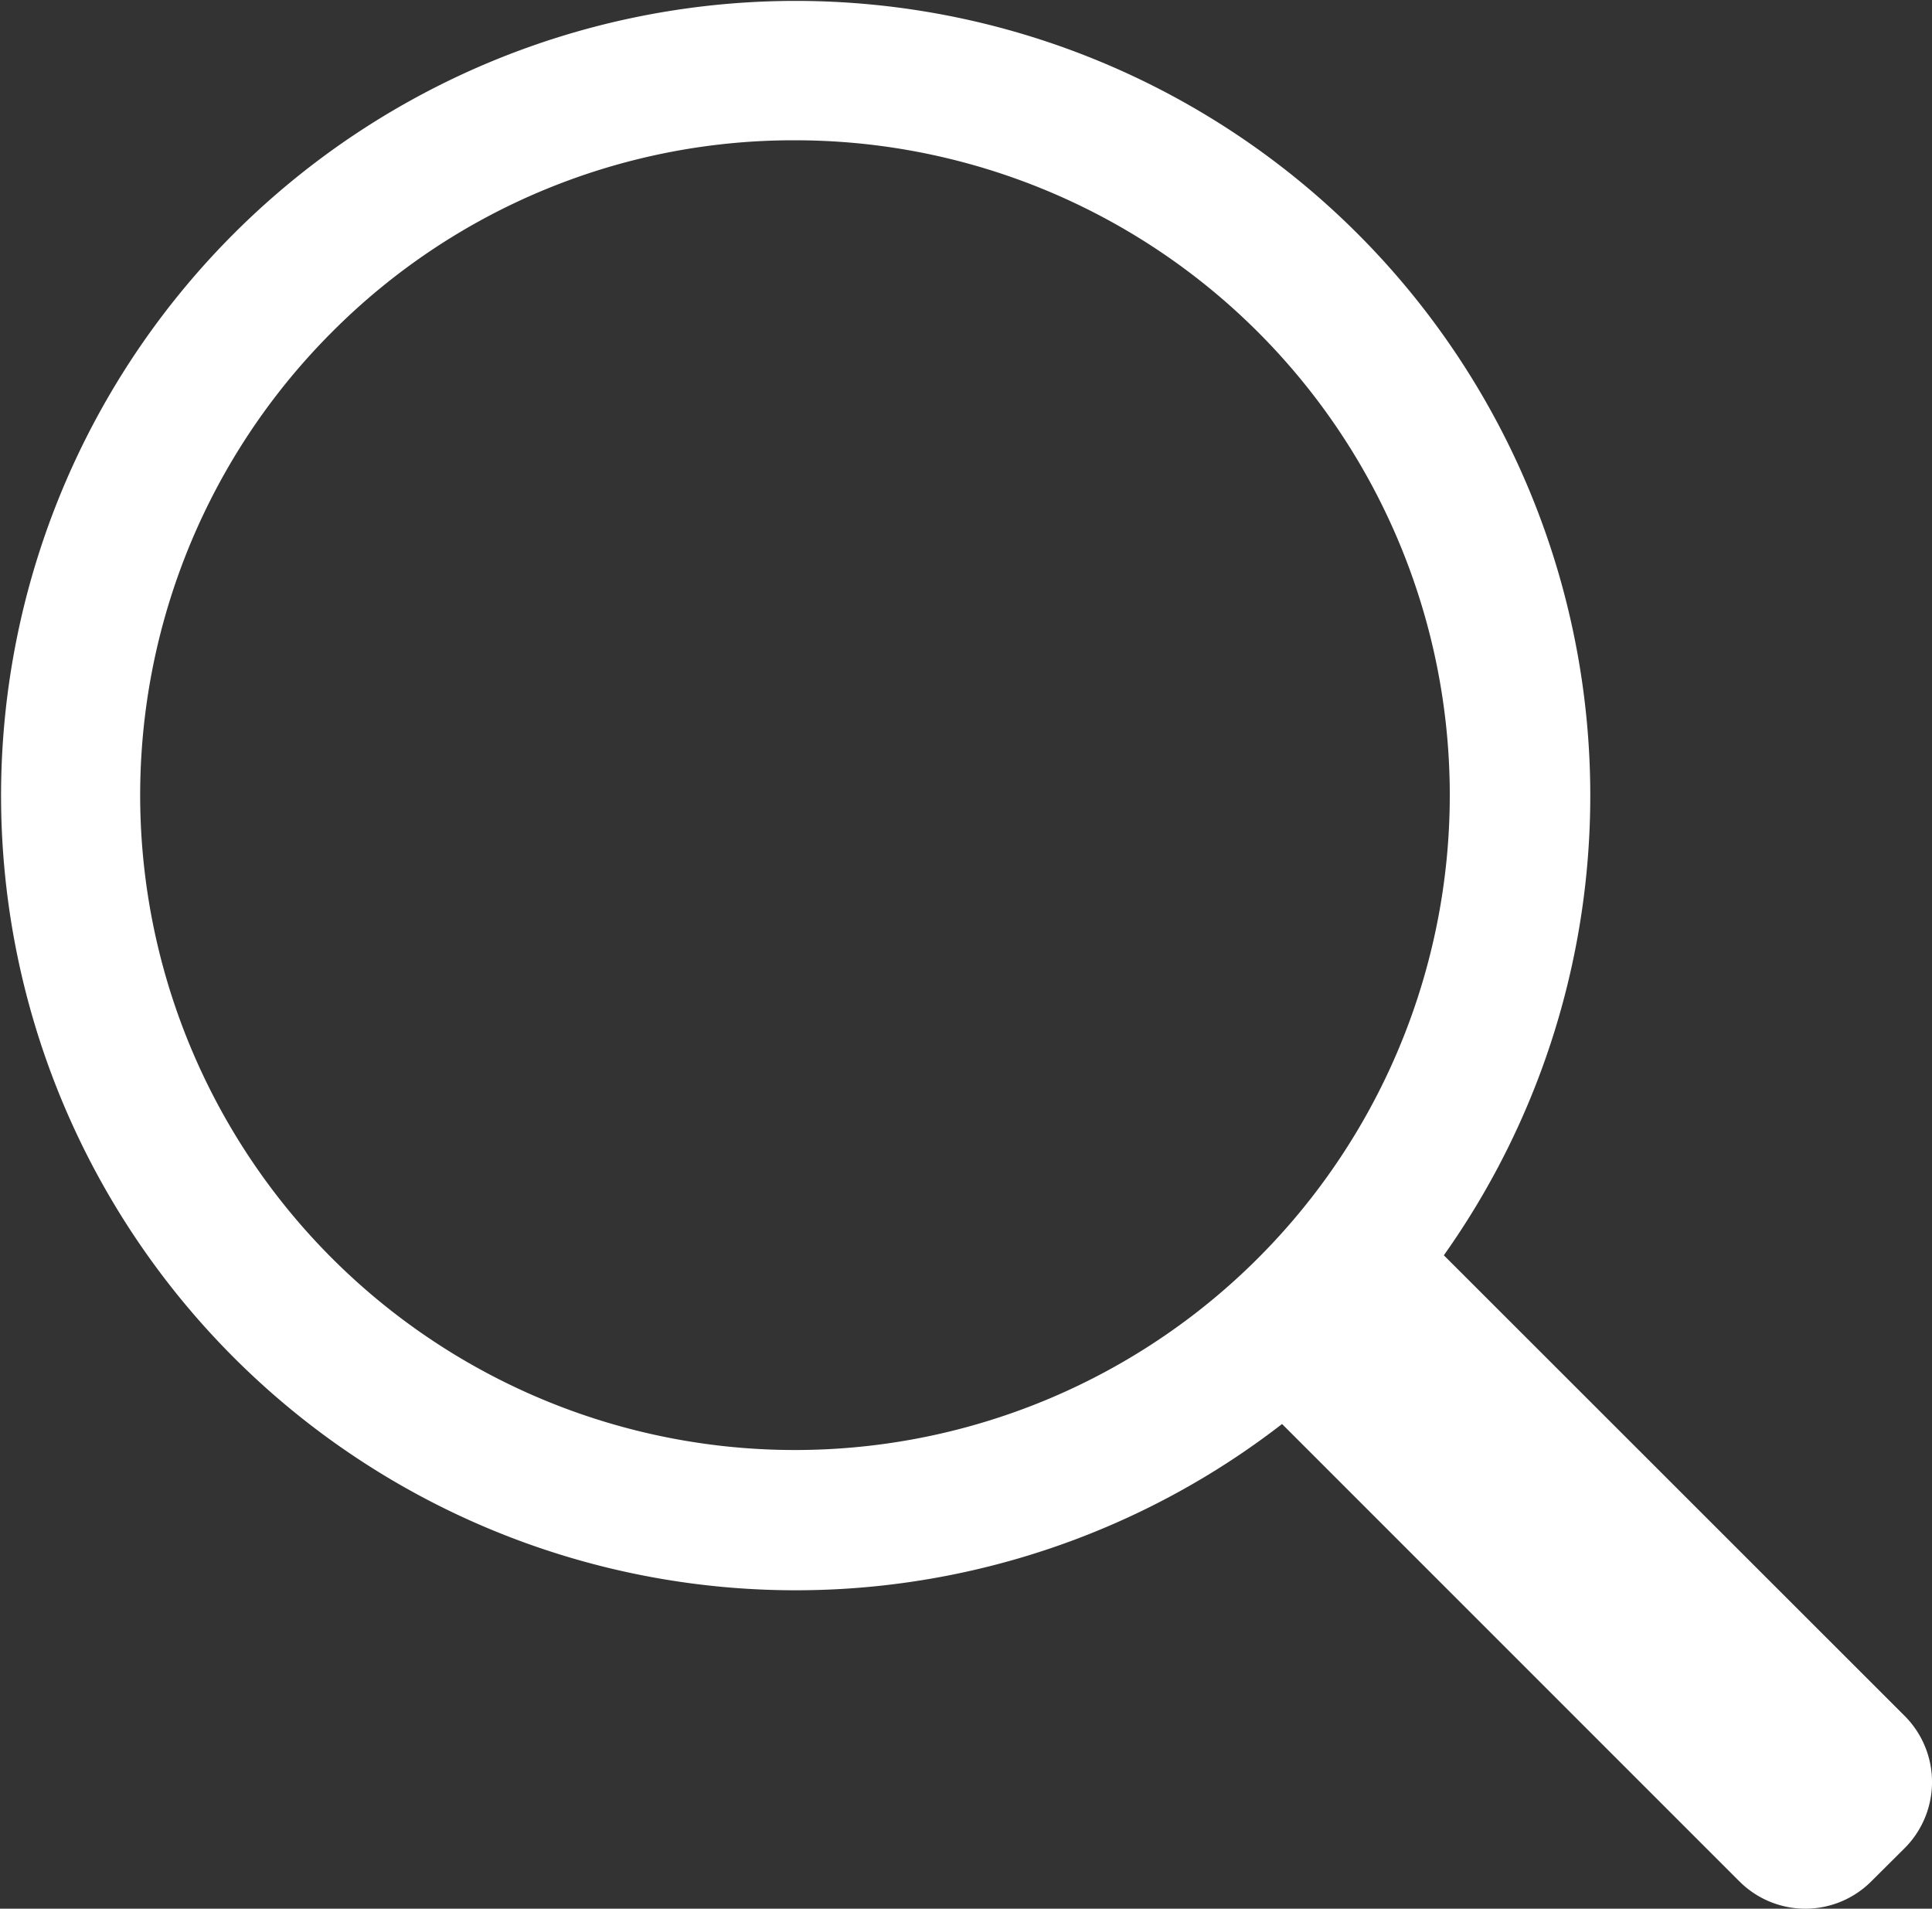 <svg xmlns="http://www.w3.org/2000/svg" width="41.307" height="40.805" viewBox="0 0 41.307 40.805"><rect x="0" y="0" width="41.307" height="40.805" fill="#333333" stroke="none"/><path d="M18841.186,6676.312l-9.773-9.773a16.989,16.989,0,1,1,3.459-3.607l9.852,9.847a2,2,0,0,1,0,2.828l-.709.705a1.992,1.992,0,0,1-2.828,0Zm-30.086-33.117a14,14,0,1,0,9.9-4.1A13.922,13.922,0,0,0,18811.1,6643.195Z" transform="translate(-18804.002 -6636.096)" fill="#fff"/></svg>